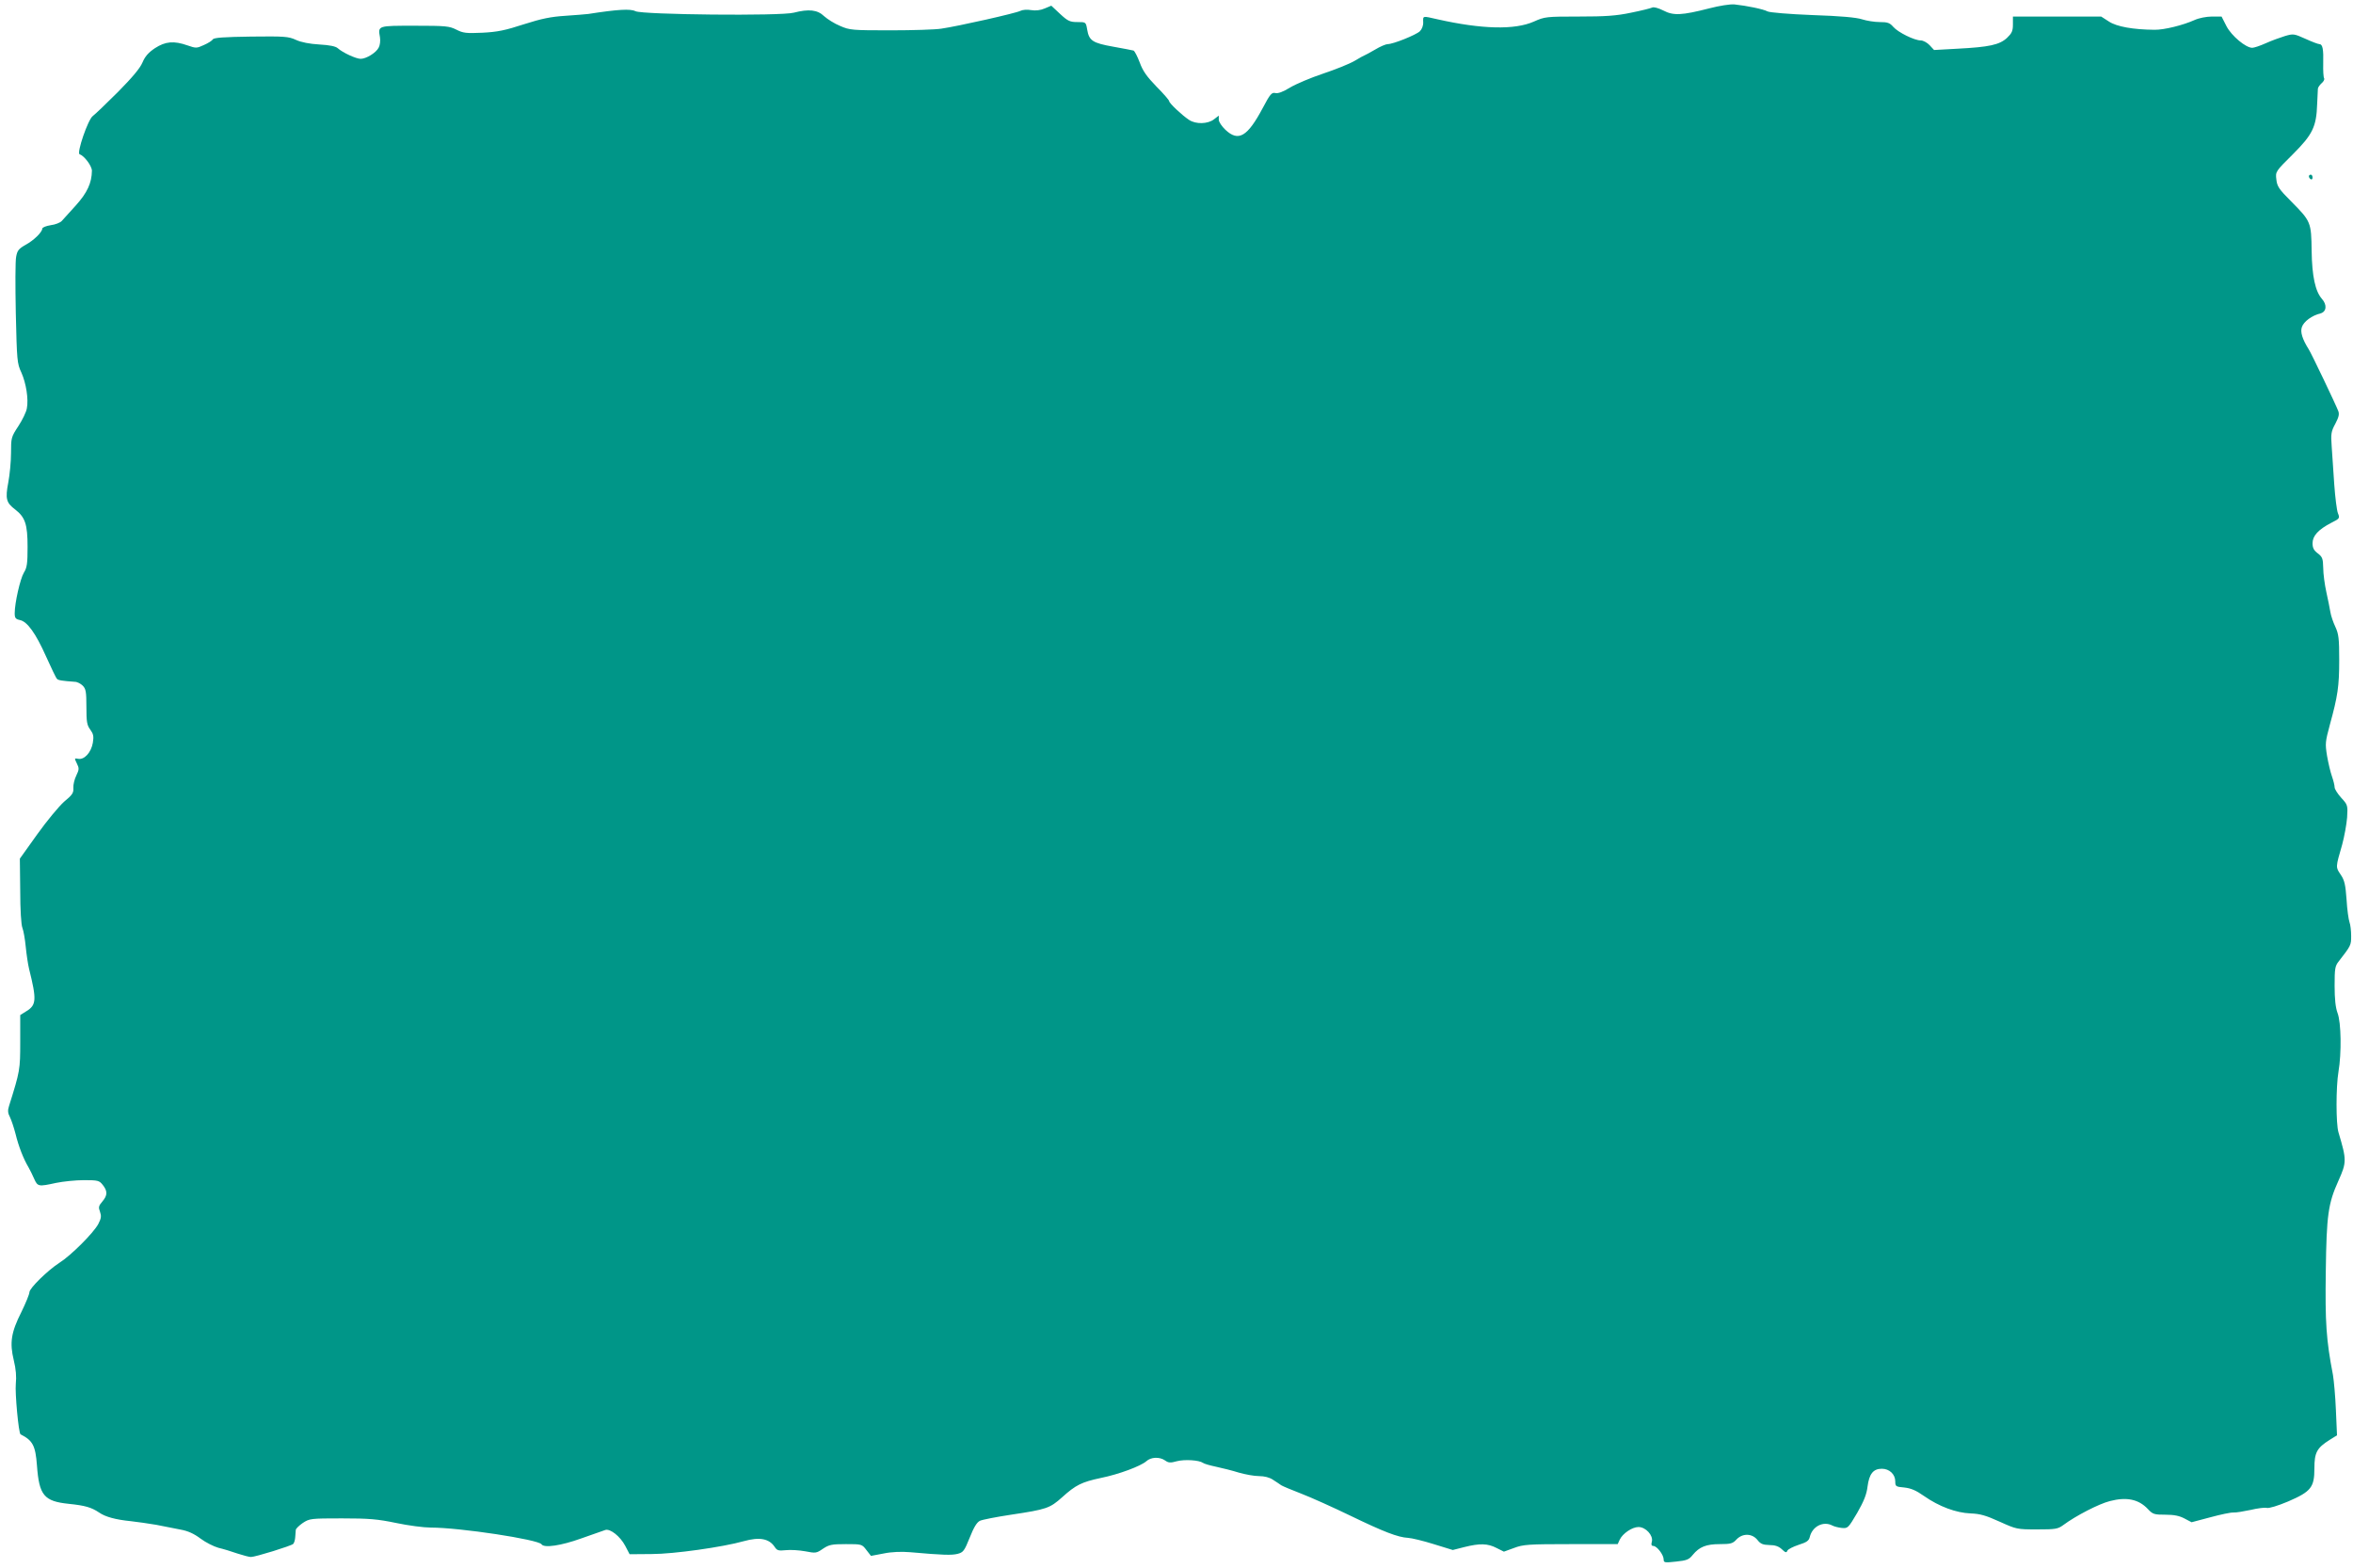 <?xml version="1.0" standalone="no"?>
<!DOCTYPE svg PUBLIC "-//W3C//DTD SVG 20010904//EN"
 "http://www.w3.org/TR/2001/REC-SVG-20010904/DTD/svg10.dtd">
<svg version="1.0" xmlns="http://www.w3.org/2000/svg"
 width="1280pt" height="853pt" viewBox="0 0 1280 853"
 preserveAspectRatio="xMidYMid meet">
<g transform="translate(0,853) scale(0.1,-0.1)"
fill="#009688" stroke="none">
<path d="M9300 8485 c-152 -39 -197 -41 -252 -12 -28 14 -52 20 -60 16 -8 -4
-60 -17 -115 -28 -80 -17 -140 -21 -285 -21 -176 0 -185 -1 -243 -27 -105 -47
-285 -42 -525 12 -83 19 -79 20 -78 -16 1 -18 -7 -38 -18 -49 -21 -20 -145
-70 -175 -70 -10 0 -41 -13 -69 -30 -28 -16 -53 -30 -55 -30 -2 0 -28 -14 -56
-31 -29 -17 -107 -48 -173 -70 -66 -22 -146 -56 -178 -75 -39 -24 -66 -34 -81
-30 -19 4 -28 -6 -67 -80 -84 -158 -133 -187 -204 -120 -20 19 -36 43 -36 55
l0 22 -26 -20 c-33 -26 -99 -28 -136 -3 -38 25 -108 91 -108 102 0 5 -31 41
-69 79 -52 54 -74 84 -91 131 -13 34 -28 63 -34 65 -6 2 -56 11 -110 21 -113
20 -132 33 -142 94 -7 40 -7 40 -53 40 -40 0 -52 5 -94 44 l-48 45 -36 -15
c-23 -10 -49 -13 -74 -9 -21 4 -46 2 -58 -4 -21 -12 -340 -84 -431 -97 -30 -5
-154 -9 -275 -9 -209 0 -223 1 -275 24 -30 12 -69 37 -87 53 -36 35 -83 40
-165 19 -71 -19 -823 -11 -861 8 -27 14 -97 10 -257 -15 -14 -2 -70 -6 -125
-10 -78 -5 -128 -15 -225 -46 -101 -33 -144 -42 -226 -46 -88 -4 -105 -2 -142
17 -38 19 -57 21 -226 21 -203 0 -200 1 -189 -63 3 -19 0 -44 -7 -56 -14 -28
-68 -61 -98 -61 -25 0 -97 33 -125 58 -11 10 -45 17 -100 20 -52 3 -99 12
-127 25 -41 19 -63 20 -245 18 -146 -2 -202 -6 -207 -15 -4 -7 -26 -21 -49
-31 -39 -18 -43 -18 -89 -2 -74 26 -120 22 -177 -15 -36 -24 -54 -45 -68 -78
-13 -31 -55 -81 -134 -161 -64 -64 -125 -122 -136 -130 -26 -18 -89 -202 -72
-208 26 -9 67 -64 67 -90 -1 -66 -25 -119 -87 -188 -34 -37 -69 -76 -77 -85
-8 -9 -35 -20 -60 -23 -25 -4 -46 -12 -46 -19 -1 -19 -45 -63 -91 -88 -37 -21
-45 -31 -51 -64 -5 -21 -5 -160 -2 -309 6 -257 7 -272 30 -321 26 -58 40 -145
30 -196 -3 -19 -24 -62 -46 -96 -39 -59 -40 -64 -40 -146 0 -46 -7 -119 -15
-161 -17 -89 -11 -110 38 -147 54 -42 67 -80 67 -203 0 -90 -3 -113 -20 -140
-20 -33 -50 -165 -50 -221 0 -26 5 -32 28 -37 40 -8 86 -71 143 -199 28 -62
54 -117 59 -121 7 -8 29 -11 97 -16 13 0 32 -10 43 -21 17 -17 20 -33 20 -115
0 -82 3 -100 21 -124 17 -24 20 -36 14 -72 -9 -52 -46 -93 -79 -87 -22 4 -22
4 -8 -25 13 -26 13 -33 -3 -66 -10 -20 -17 -50 -16 -67 2 -27 -5 -38 -50 -75
-28 -25 -93 -103 -146 -177 l-95 -133 2 -175 c0 -101 5 -186 12 -202 6 -15 14
-61 18 -102 4 -41 12 -95 18 -120 42 -168 40 -197 -13 -230 l-35 -22 0 -146
c0 -151 -1 -158 -61 -349 -8 -24 -6 -39 5 -60 8 -16 22 -58 31 -93 16 -66 43
-135 70 -180 8 -14 22 -42 31 -63 19 -42 23 -43 119 -22 39 8 107 15 152 15
76 0 83 -2 102 -26 27 -34 26 -57 -2 -90 -21 -24 -22 -32 -13 -56 8 -23 7 -35
-9 -66 -25 -48 -149 -172 -211 -211 -65 -42 -164 -139 -164 -161 0 -10 -20
-59 -44 -108 -56 -111 -64 -167 -41 -262 12 -49 15 -89 11 -128 -5 -48 15
-270 26 -275 66 -33 81 -61 89 -169 12 -163 38 -195 174 -209 88 -9 122 -19
164 -47 34 -24 91 -39 171 -47 36 -4 99 -13 140 -20 41 -8 101 -20 132 -26 40
-7 73 -22 109 -49 28 -21 72 -43 97 -50 26 -6 72 -20 103 -31 31 -10 64 -19
74 -19 24 0 218 60 230 71 5 5 10 21 11 37 1 15 2 32 3 39 0 7 18 24 38 38 37
24 42 25 213 25 148 0 194 -4 295 -25 66 -14 151 -25 188 -25 159 0 586 -65
603 -91 13 -21 105 -8 216 32 62 22 121 43 131 46 27 8 81 -35 108 -86 l24
-46 120 1 c120 0 388 38 501 70 86 24 138 14 168 -31 13 -20 21 -22 60 -18 26
3 73 0 106 -6 57 -11 61 -11 97 14 33 22 48 25 125 25 85 0 87 0 111 -32 l25
-32 69 13 c43 9 97 11 144 7 180 -16 226 -17 258 -9 31 8 37 16 66 88 22 56
39 84 56 92 13 6 89 21 169 33 193 29 211 35 278 95 74 67 107 83 211 105 98
20 216 64 247 91 25 23 72 25 102 4 18 -13 29 -14 64 -4 43 11 121 6 142 -9 6
-5 38 -14 71 -21 33 -7 89 -21 124 -32 35 -10 84 -19 110 -19 29 0 57 -7 76
-20 17 -11 37 -24 45 -30 8 -5 58 -26 110 -46 52 -20 172 -74 265 -119 182
-88 259 -118 315 -121 19 -1 82 -16 139 -34 l104 -32 63 16 c84 21 127 20 175
-5 l40 -20 55 20 c50 19 77 21 310 21 l254 0 11 24 c16 34 68 69 102 69 40 0
81 -46 73 -79 -5 -17 -2 -24 8 -24 19 0 56 -48 56 -73 0 -18 5 -19 68 -12 58
6 70 11 90 36 36 44 73 59 148 59 58 0 70 3 90 25 33 35 85 34 114 -2 17 -22
30 -27 65 -28 31 0 51 -7 68 -23 20 -19 25 -20 30 -8 3 8 31 22 61 32 44 14
56 22 61 43 14 58 74 88 123 62 9 -5 32 -11 51 -13 33 -3 35 -1 84 82 36 63
51 100 56 142 9 70 31 98 78 98 41 0 73 -30 73 -69 0 -27 3 -29 49 -33 36 -4
63 -15 107 -46 83 -58 175 -92 254 -95 52 -2 83 -11 158 -45 91 -41 94 -42
203 -42 100 0 113 2 142 23 70 52 195 116 254 131 92 24 157 10 207 -43 27
-29 35 -31 96 -31 47 0 76 -6 104 -21 l38 -20 102 27 c55 15 112 27 126 26 14
-1 55 6 93 14 37 9 77 14 88 11 12 -3 59 11 116 35 125 54 143 77 143 180 0
86 13 111 83 155 l40 25 -6 137 c-3 75 -11 161 -16 191 -37 192 -43 286 -39
565 4 305 13 368 68 490 46 103 46 114 1 265 -14 46 -14 247 0 330 17 100 15
267 -5 319 -11 30 -16 76 -16 148 0 94 2 108 23 134 66 85 67 87 67 137 0 28
-4 62 -9 75 -5 14 -13 69 -16 123 -6 82 -11 105 -32 136 -28 41 -28 39 8 163
12 44 24 111 27 148 4 66 3 69 -32 107 -20 22 -36 48 -36 57 0 10 -6 35 -14
58 -8 22 -20 72 -27 112 -11 68 -10 77 15 170 43 156 51 209 51 353 0 117 -3
141 -21 180 -12 25 -24 61 -27 80 -3 19 -13 68 -22 109 -9 41 -17 100 -17 132
-1 51 -5 60 -30 79 -21 16 -28 29 -28 55 0 40 31 74 102 111 46 23 47 25 36
52 -6 15 -15 86 -20 157 -5 72 -11 164 -14 207 -5 68 -3 81 20 123 19 37 23
53 15 71 -12 32 -147 315 -160 334 -34 54 -47 94 -37 121 10 30 55 63 101 74
33 9 37 47 8 79 -36 41 -54 123 -56 261 -2 156 -4 161 -110 268 -68 68 -78 83
-82 121 -5 42 -5 43 90 137 107 107 128 149 132 273 2 39 4 77 4 84 1 7 10 20
20 29 11 9 17 21 14 27 -4 5 -6 42 -5 80 2 78 -3 106 -21 106 -7 0 -41 13 -76
29 -62 28 -66 28 -111 15 -26 -8 -73 -25 -104 -39 -31 -14 -64 -25 -74 -25
-35 0 -112 64 -140 117 l-27 53 -52 0 c-30 0 -71 -8 -95 -19 -62 -28 -166 -54
-218 -53 -116 1 -206 17 -248 45 l-42 27 -240 0 -240 0 0 -43 c0 -36 -6 -48
-32 -73 -41 -38 -97 -50 -270 -59 l-127 -7 -24 26 c-13 14 -35 26 -48 26 -35
0 -124 44 -150 74 -19 22 -31 26 -74 26 -28 0 -71 7 -96 15 -30 10 -117 18
-269 23 -128 5 -234 14 -245 20 -21 12 -113 31 -180 38 -23 2 -81 -7 -135 -21z"/>
<path d="M12560 7571 c0 -6 5 -13 10 -16 6 -3 10 1 10 9 0 9 -4 16 -10 16 -5
0 -10 -4 -10 -9z"/>
</g>
</svg>
